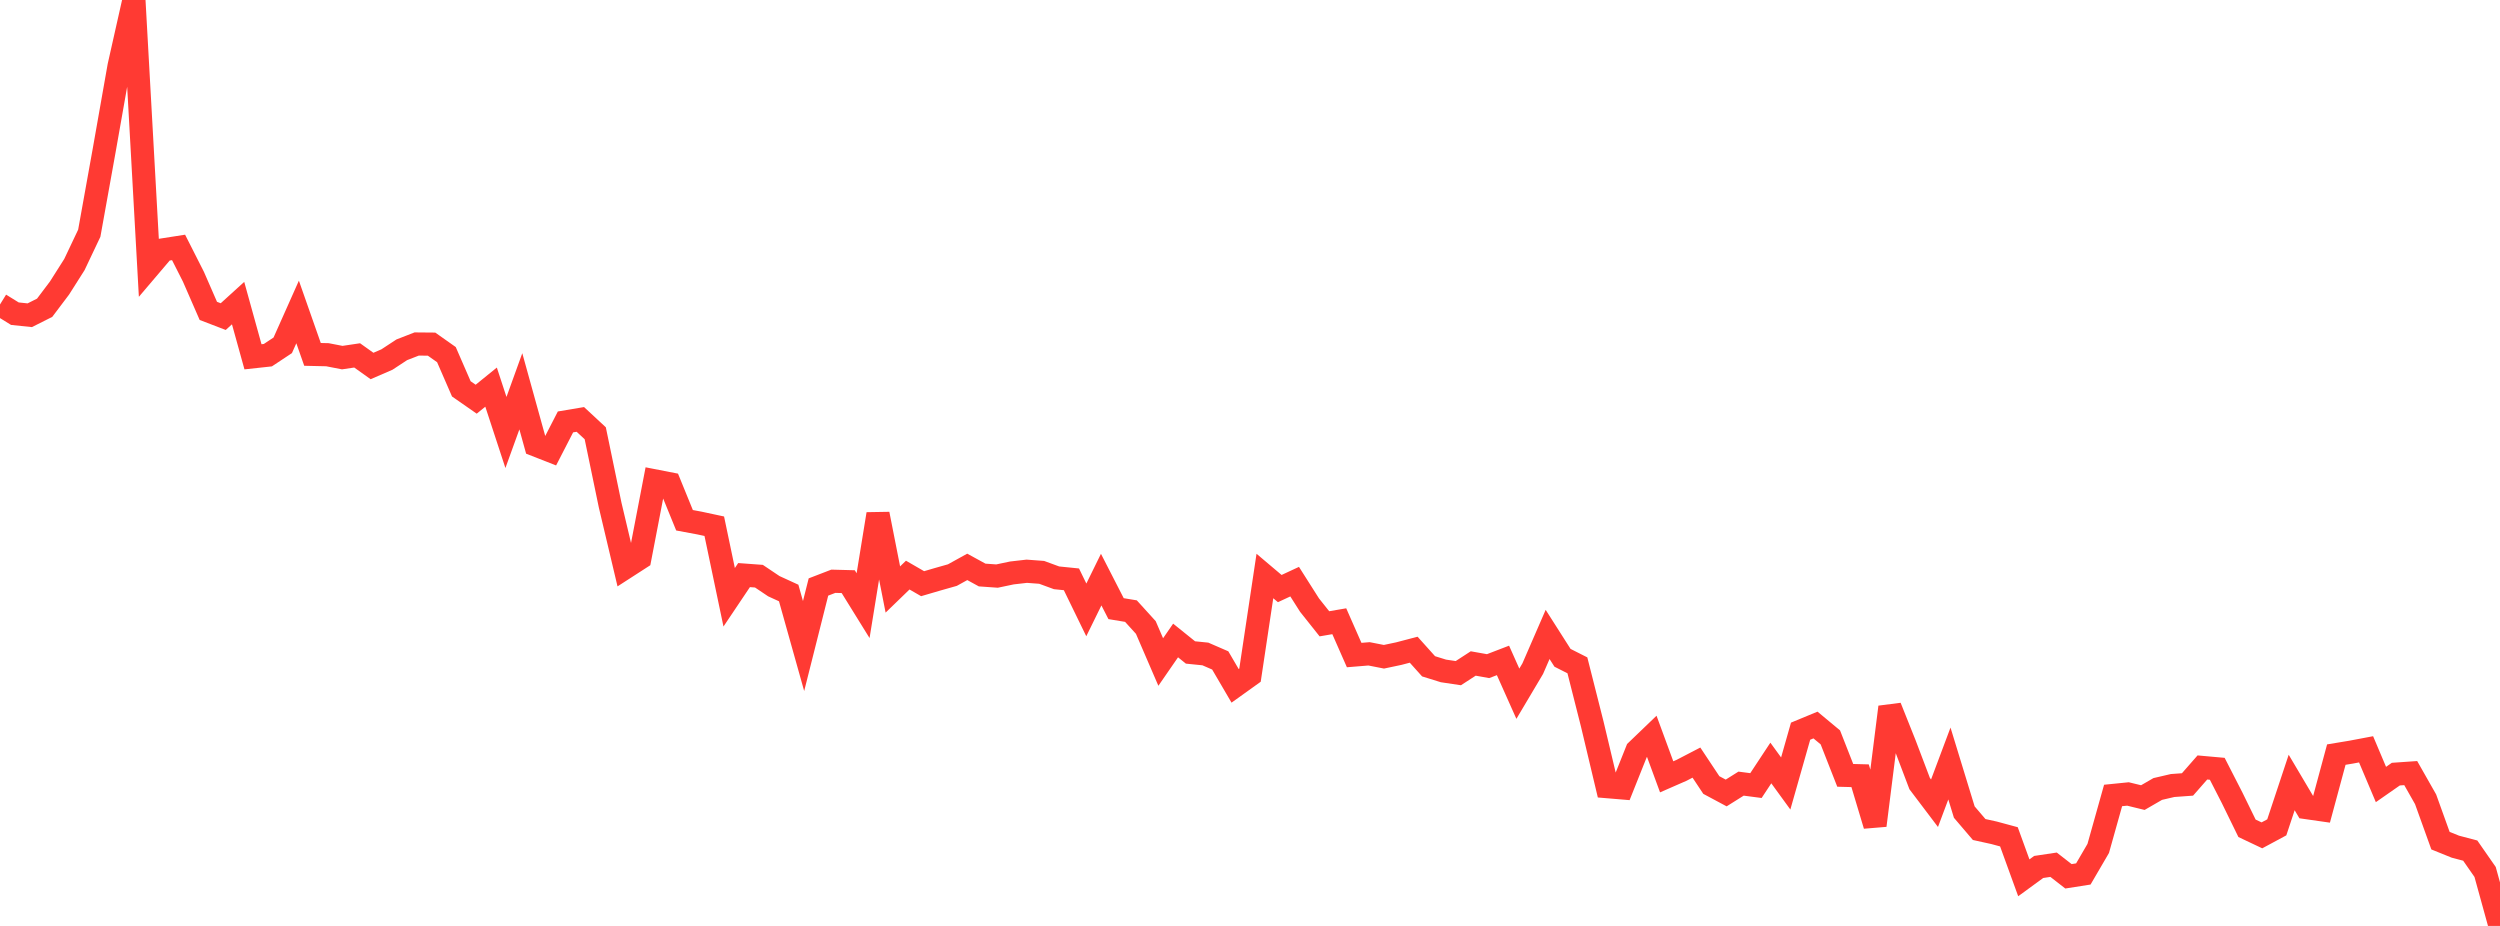 <?xml version="1.0" standalone="no"?>
<!DOCTYPE svg PUBLIC "-//W3C//DTD SVG 1.1//EN" "http://www.w3.org/Graphics/SVG/1.1/DTD/svg11.dtd">

<svg width="135" height="50" viewBox="0 0 135 50" preserveAspectRatio="none" 
  xmlns="http://www.w3.org/2000/svg"
  xmlns:xlink="http://www.w3.org/1999/xlink">


<polyline points="0.0, 16.442 0.804, 16.939 1.607, 17.023 2.411, 16.619 3.214, 15.553 4.018, 14.286 4.821, 12.593 5.625, 8.124 6.429, 3.571 7.232, 0.0 8.036, 14.431 8.839, 13.487 9.643, 13.361 10.446, 14.946 11.25, 16.788 12.054, 17.097 12.857, 16.367 13.661, 19.267 14.464, 19.18 15.268, 18.647 16.071, 16.846 16.875, 19.137 17.679, 19.155 18.482, 19.311 19.286, 19.191 20.089, 19.764 20.893, 19.416 21.696, 18.889 22.5, 18.576 23.304, 18.583 24.107, 19.15 24.911, 20.998 25.714, 21.557 26.518, 20.905 27.321, 23.355 28.125, 21.13 28.929, 24.031 29.732, 24.346 30.536, 22.784 31.339, 22.649 32.143, 23.396 32.946, 27.265 33.75, 30.66 34.554, 30.141 35.357, 25.968 36.161, 26.125 36.964, 28.094 37.768, 28.244 38.571, 28.416 39.375, 32.253 40.179, 31.055 40.982, 31.114 41.786, 31.654 42.589, 32.022 43.393, 34.886 44.196, 31.698 45.0, 31.388 45.804, 31.409 46.607, 32.705 47.411, 27.758 48.214, 31.833 49.018, 31.055 49.821, 31.519 50.625, 31.283 51.429, 31.055 52.232, 30.611 53.036, 31.051 53.839, 31.108 54.643, 30.939 55.446, 30.847 56.25, 30.907 57.054, 31.202 57.857, 31.284 58.661, 32.935 59.464, 31.299 60.268, 32.867 61.071, 33 61.875, 33.885 62.679, 35.749 63.482, 34.586 64.286, 35.233 65.089, 35.314 65.893, 35.663 66.696, 37.036 67.5, 36.46 68.304, 31.104 69.107, 31.783 69.911, 31.409 70.714, 32.674 71.518, 33.685 72.321, 33.547 73.125, 35.373 73.929, 35.307 74.732, 35.465 75.536, 35.295 76.339, 35.084 77.143, 35.98 77.946, 36.23 78.75, 36.35 79.554, 35.828 80.357, 35.971 81.161, 35.662 81.964, 37.461 82.768, 36.107 83.571, 34.259 84.375, 35.521 85.179, 35.928 85.982, 39.1 86.786, 42.479 87.589, 42.546 88.393, 40.533 89.196, 39.762 90.0, 41.949 90.804, 41.597 91.607, 41.18 92.411, 42.391 93.214, 42.821 94.018, 42.316 94.821, 42.421 95.625, 41.202 96.429, 42.308 97.232, 39.484 98.036, 39.151 98.839, 39.819 99.643, 41.869 100.446, 41.89 101.25, 44.572 102.054, 38.182 102.857, 40.193 103.661, 42.313 104.464, 43.374 105.268, 41.229 106.071, 43.852 106.875, 44.794 107.679, 44.971 108.482, 45.188 109.286, 47.402 110.089, 46.816 110.893, 46.695 111.696, 47.32 112.5, 47.194 113.304, 45.816 114.107, 42.955 114.911, 42.874 115.714, 43.07 116.518, 42.605 117.321, 42.418 118.125, 42.36 118.929, 41.443 119.732, 41.515 120.536, 43.085 121.339, 44.728 122.143, 45.109 122.946, 44.677 123.75, 42.254 124.554, 43.611 125.357, 43.726 126.161, 40.748 126.964, 40.615 127.768, 40.463 128.571, 42.363 129.375, 41.803 130.179, 41.747 130.982, 43.161 131.786, 45.395 132.589, 45.72 133.393, 45.932 134.196, 47.086 135.0, 50.0" fill="none" stroke="#ff3a33" stroke-width="1.25"/>

</svg>